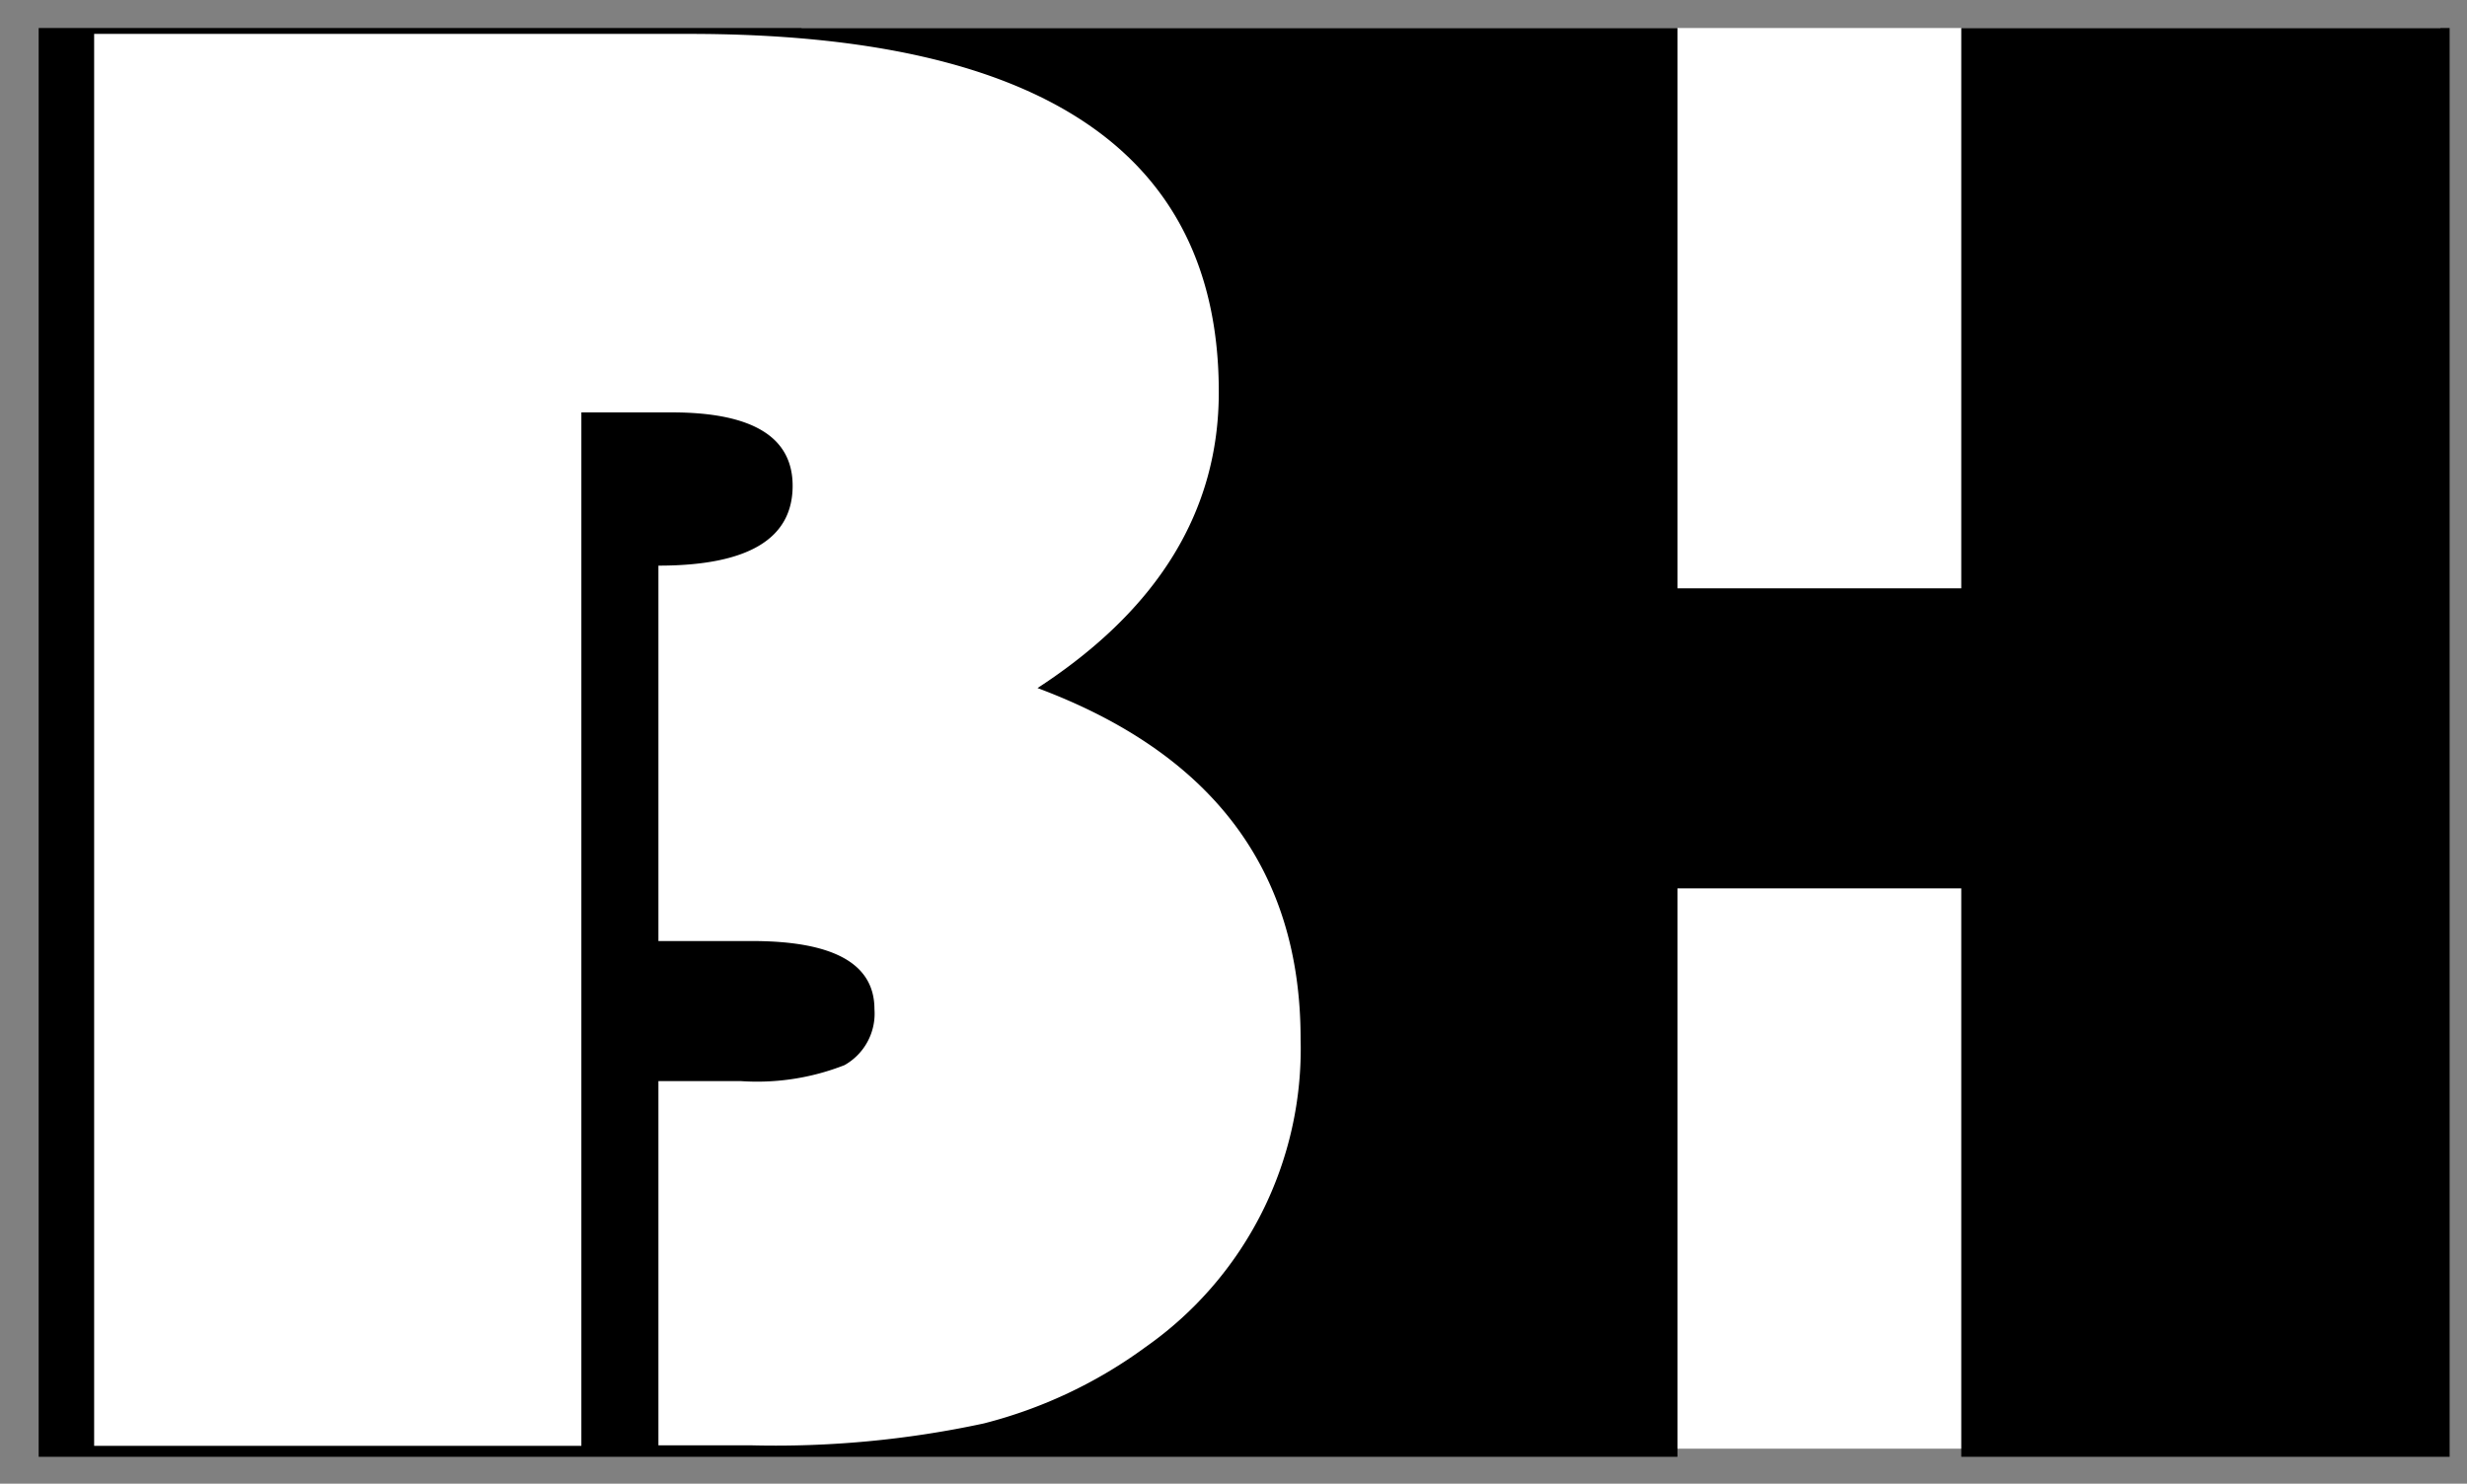 <svg id="Layer_1" data-name="Layer 1" xmlns="http://www.w3.org/2000/svg" viewBox="0 0 88.05 52.96"><rect x="0" y="0" width="88.05" height="52.96" fill="#808080" stroke="none"/><defs><style>.cls-1{fill:#fff;}</style></defs><path class="cls-1" d="M87.1,1H28.61V51.71H87.1Z"/><path d="M87.43,1V52H70V1Z"/><path d="M59.87,1H1.38V52H59.87Z"/><path class="cls-1" d="M3.36,1.21H24.61Q43.51,1.21,43.5,14q0,6.35-6.47,10.56,9.39,3.51,9.39,12.52a13,13,0,0,1-5.53,11,16.74,16.74,0,0,1-5.78,2.73,35.33,35.33,0,0,1-8.32.78H23.5v-13h2.95a8.54,8.54,0,0,0,3.69-.57,2.11,2.11,0,0,0,1.07-2q0-2.43-4.37-2.43H23.5V20.19q4.79,0,4.79-2.85,0-2.62-4.32-2.62H20.75V51.61H3.36Z"/><path d="M77.69,21H50.46V31.71H77.69Z"/></svg>